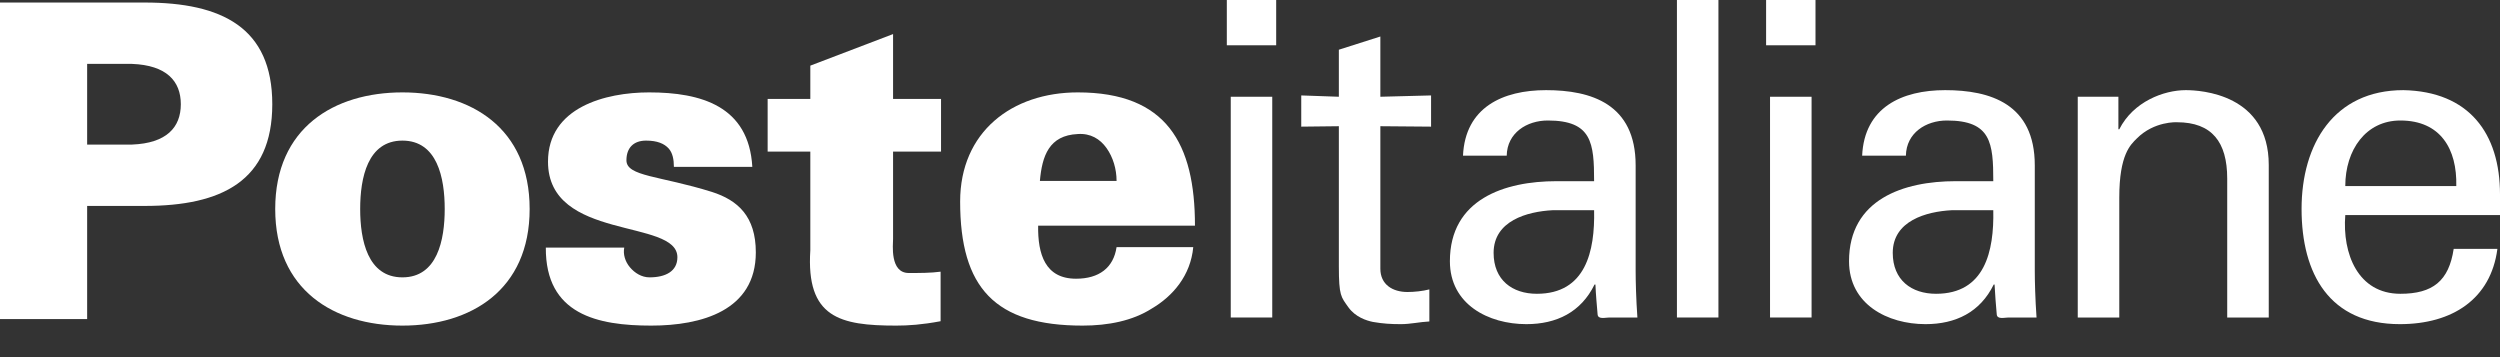<svg width="70" height="10" viewBox="0 0 70 10" fill="none" xmlns="http://www.w3.org/2000/svg">
<rect x="0" y="0" width="70" height="10" fill="#333333" stroke="none"/>
<path fill-rule="evenodd" clip-rule="evenodd" d="M29.068 6.318C29.056 7.116 29.263 7.804 30.129 7.804C30.776 7.804 31.178 7.496 31.264 6.92H33.411C33.337 7.718 32.837 8.294 32.252 8.638C31.715 8.982 31.032 9.117 30.312 9.117C27.86 9.117 26.884 8.061 26.884 5.643C26.884 3.692 28.336 2.587 30.178 2.587C32.667 2.587 33.459 4.023 33.459 6.318H29.068ZM31.264 5.066C31.264 4.735 31.166 4.403 30.983 4.146C30.8 3.888 30.532 3.728 30.178 3.753C29.373 3.789 29.178 4.367 29.117 5.066H31.264Z" fill="white"/>
<path fill-rule="evenodd" clip-rule="evenodd" d="M0 8.933V0.071H4.05C6.209 0.071 7.624 0.77 7.624 2.918C7.624 5.066 6.209 5.766 4.05 5.766H2.44V8.933H0ZM3.696 4.048C4.66 4.011 5.063 3.569 5.063 2.918C5.063 2.268 4.66 1.826 3.696 1.789H2.44V4.048H3.696Z" fill="white"/>
<path fill-rule="evenodd" clip-rule="evenodd" d="M14.83 5.852C14.83 8.122 13.183 9.117 11.268 9.117C9.353 9.117 7.706 8.122 7.706 5.852C7.706 3.581 9.353 2.587 11.268 2.587C13.183 2.587 14.83 3.581 14.83 5.852ZM11.268 7.766C12.244 7.766 12.452 6.723 12.452 5.852C12.452 4.98 12.244 3.937 11.268 3.937C10.293 3.937 10.085 4.98 10.085 5.852C10.085 6.723 10.293 7.766 11.268 7.766Z" fill="white"/>
<path fill-rule="evenodd" clip-rule="evenodd" d="M18.869 4.673C18.869 4.465 18.833 4.281 18.723 4.158C18.601 4.023 18.406 3.937 18.089 3.937C17.747 3.937 17.54 4.133 17.54 4.489C17.54 4.943 18.479 4.919 19.931 5.373C20.663 5.606 21.163 6.061 21.163 7.067C21.163 8.7 19.638 9.117 18.235 9.117C16.735 9.117 15.271 8.81 15.283 6.932H17.479C17.442 7.116 17.503 7.325 17.638 7.484C17.772 7.644 17.967 7.766 18.186 7.766C18.638 7.766 18.967 7.595 18.967 7.202C18.967 6.109 15.344 6.76 15.344 4.526C15.344 3.004 16.954 2.587 18.174 2.587C19.626 2.587 20.968 2.967 21.065 4.673H18.869Z" fill="white"/>
<path fill-rule="evenodd" clip-rule="evenodd" d="M22.689 2.771V1.838L25.006 0.954V2.771H26.349V4.244H25.006V6.686C25.006 6.846 24.91 7.644 25.446 7.644C25.751 7.644 26.068 7.644 26.337 7.607V8.994C25.812 9.092 25.434 9.117 25.092 9.117C23.519 9.117 22.567 8.896 22.689 7.006V4.244H21.494V2.771H22.689Z" fill="white"/>
<path fill-rule="evenodd" clip-rule="evenodd" d="M34.461 2.709H35.623V8.89H34.461V2.709ZM34.351 9.53674e-07H35.733V1.268H34.351V9.53674e-07Z" fill="white"/>
<path fill-rule="evenodd" clip-rule="evenodd" d="M37.488 2.709V1.392L38.65 1.022V2.709L40.07 2.672V3.546L38.65 3.534V7.524C38.65 7.967 38.993 8.176 39.409 8.176C39.593 8.176 39.837 8.152 40.022 8.103V9.001C39.752 9.014 39.495 9.076 39.226 9.076C38.944 9.076 38.724 9.063 38.442 9.014C38.259 8.977 37.953 8.878 37.757 8.607C37.549 8.312 37.488 8.287 37.488 7.462V3.534L36.435 3.546V2.672L37.488 2.709Z" fill="white"/>
<path fill-rule="evenodd" clip-rule="evenodd" d="M44.635 5.073C44.635 4.002 44.574 3.374 43.338 3.374C42.751 3.374 42.2 3.719 42.188 4.359H40.964C41.025 3.005 42.078 2.524 43.289 2.524C44.549 2.524 45.798 2.906 45.798 4.63V7.585C45.798 7.856 45.81 8.373 45.847 8.89H45.063C44.953 8.89 44.745 8.952 44.733 8.804C44.709 8.521 44.684 8.25 44.672 7.967H44.647C44.268 8.742 43.583 9.076 42.738 9.076C41.674 9.076 40.597 8.521 40.597 7.315C40.597 5.578 42.127 5.073 43.583 5.073H44.635ZM43.473 5.886C42.763 5.923 41.821 6.181 41.821 7.08C41.821 7.844 42.347 8.226 43.032 8.226C44.403 8.226 44.66 7.031 44.635 5.886H43.473Z" fill="white"/>
<path fill-rule="evenodd" clip-rule="evenodd" d="M46.954 9.53674e-07H48.116V8.89H46.954V9.53674e-07Z" fill="white"/>
<path fill-rule="evenodd" clip-rule="evenodd" d="M49.561 2.709H50.724V8.89H49.561V2.709ZM49.451 9.53674e-07H50.834V1.268H49.451V9.53674e-07Z" fill="white"/>
<path fill-rule="evenodd" clip-rule="evenodd" d="M55.812 5.073C55.812 4.002 55.751 3.374 54.514 3.374C53.927 3.374 53.377 3.719 53.365 4.359H52.14C52.202 3.005 53.254 2.524 54.465 2.524C55.726 2.524 56.974 2.906 56.974 4.63V7.585C56.974 7.856 56.986 8.373 57.023 8.89H56.24C56.13 8.89 55.922 8.952 55.909 8.804C55.885 8.521 55.861 8.25 55.848 7.967H55.824C55.445 8.742 54.759 9.076 53.915 9.076C52.85 9.076 51.773 8.521 51.773 7.315C51.773 5.578 53.303 5.073 54.759 5.073H55.812ZM54.649 5.886C53.939 5.923 52.997 6.181 52.997 7.08C52.997 7.844 53.523 8.226 54.209 8.226C55.579 8.226 55.836 7.031 55.812 5.886H54.649Z" fill="white"/>
<path fill-rule="evenodd" clip-rule="evenodd" d="M59.315 3.62H59.34C59.731 2.845 60.588 2.524 61.2 2.524C61.628 2.524 63.525 2.635 63.525 4.618V8.89H62.362V5C62.362 3.977 61.934 3.423 60.955 3.423C60.955 3.423 60.319 3.386 59.829 3.879C59.658 4.051 59.34 4.322 59.34 5.529V8.89H58.177V2.709H59.315V3.62Z" fill="white"/>
<path fill-rule="evenodd" clip-rule="evenodd" d="M65.668 6.022C65.582 7.105 66.023 8.226 67.21 8.226C68.115 8.226 68.568 7.869 68.703 6.969H69.927C69.743 8.373 68.666 9.076 67.197 9.076C65.227 9.076 64.444 7.672 64.444 5.849C64.444 4.039 65.35 2.524 67.295 2.524C69.131 2.561 70 3.731 70 5.443V6.022H65.668ZM68.776 5.209C68.801 4.174 68.336 3.374 67.21 3.374C66.243 3.374 65.668 4.199 65.668 5.209H68.776Z" fill="white"/>
</svg>
